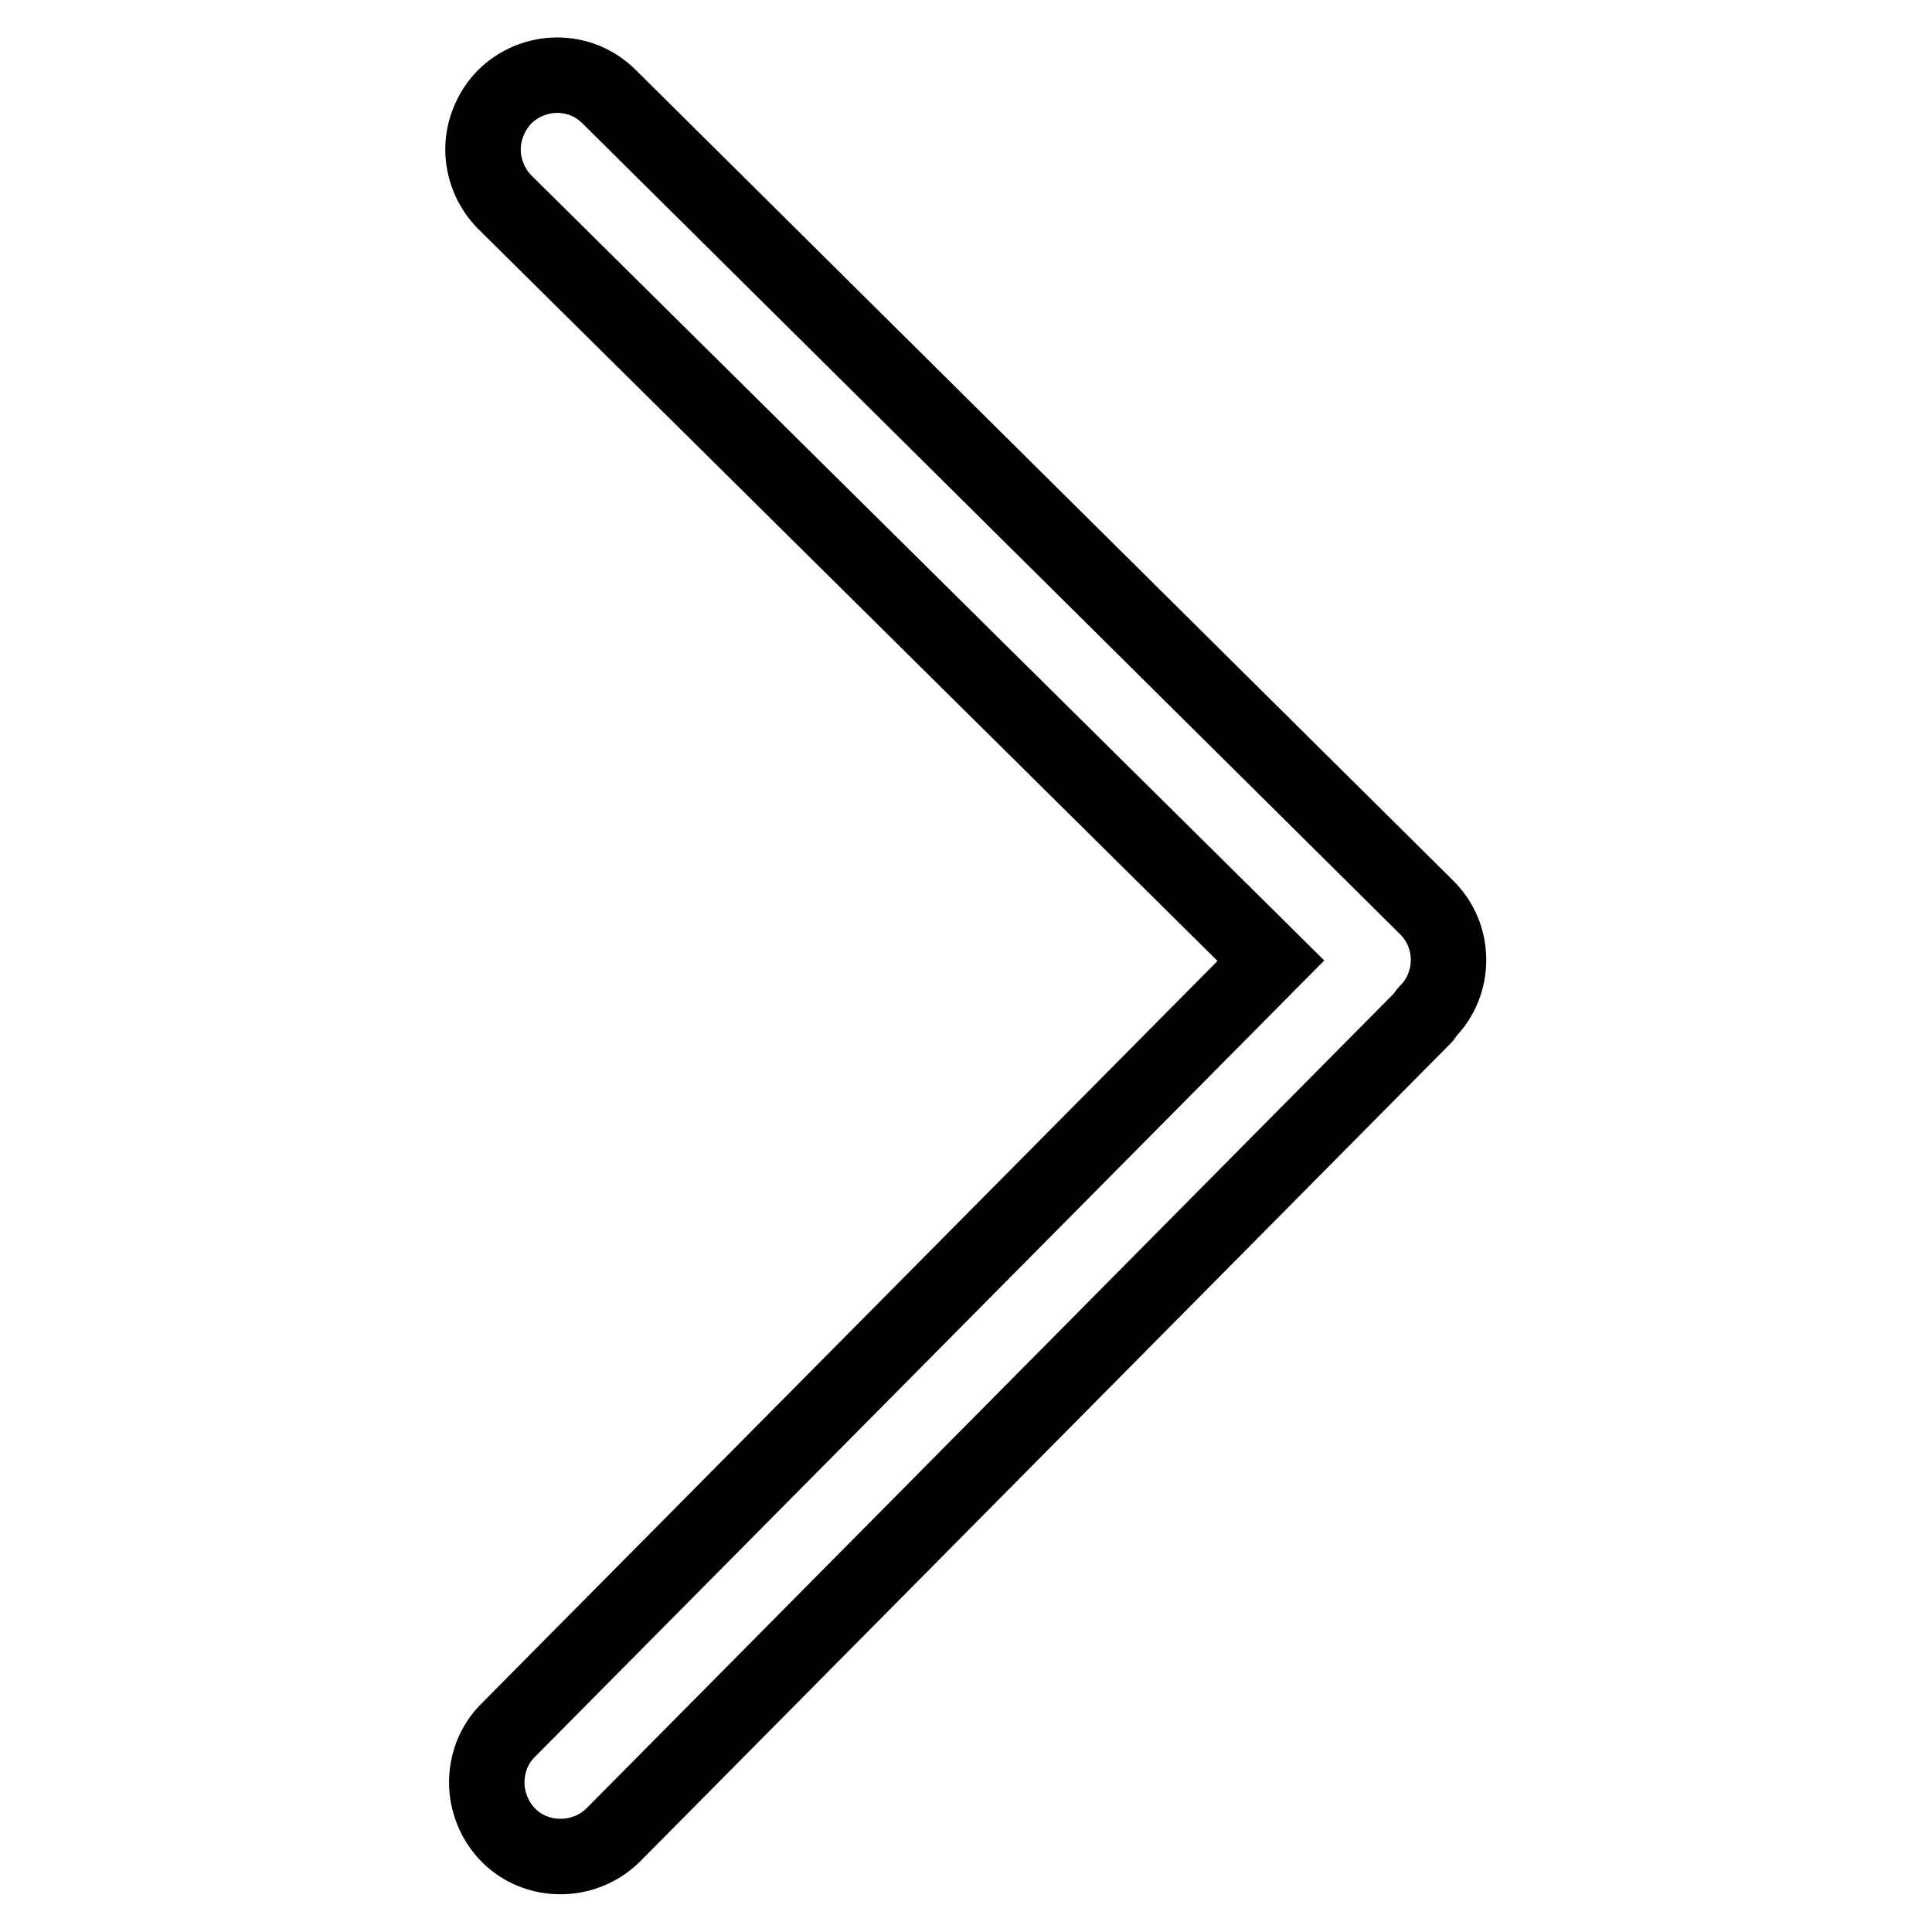 <?xml version="1.0" encoding="utf-8"?>
<!-- Svg Vector Icons : http://www.onlinewebfonts.com/icon -->
<!DOCTYPE svg PUBLIC "-//W3C//DTD SVG 1.1//EN" "http://www.w3.org/Graphics/SVG/1.1/DTD/svg11.dtd">
<svg version="1.1" xmlns="http://www.w3.org/2000/svg" xmlns:xlink="http://www.w3.org/1999/xlink" x="0px" y="0px" viewBox="0 0 256 256" enable-background="new 0 0 256 256" xml:space="preserve">
<g> <path stroke-width="10" fill-opacity="0" stroke="#000000"  d="M81.3,243.1l107.4-108.4c0.2-0.2,0.2-0.4,0.3-0.5c0,0,0.1-0.1,0.1-0.1c3.8-3.8,3.8-10.1-0.1-13.9L80.7,12.8 c-3.8-3.8-10-3.8-13.9,0.1C65,14.8,64,17.3,64,19.8c0,2.5,1,5.1,2.9,7l101.5,100.5l-101.1,102c-1.9,1.9-2.8,4.4-2.8,6.9 c0,2.5,1,5.1,2.9,7C71.2,247,77.5,246.9,81.3,243.1L81.3,243.1z"/></g>
</svg>